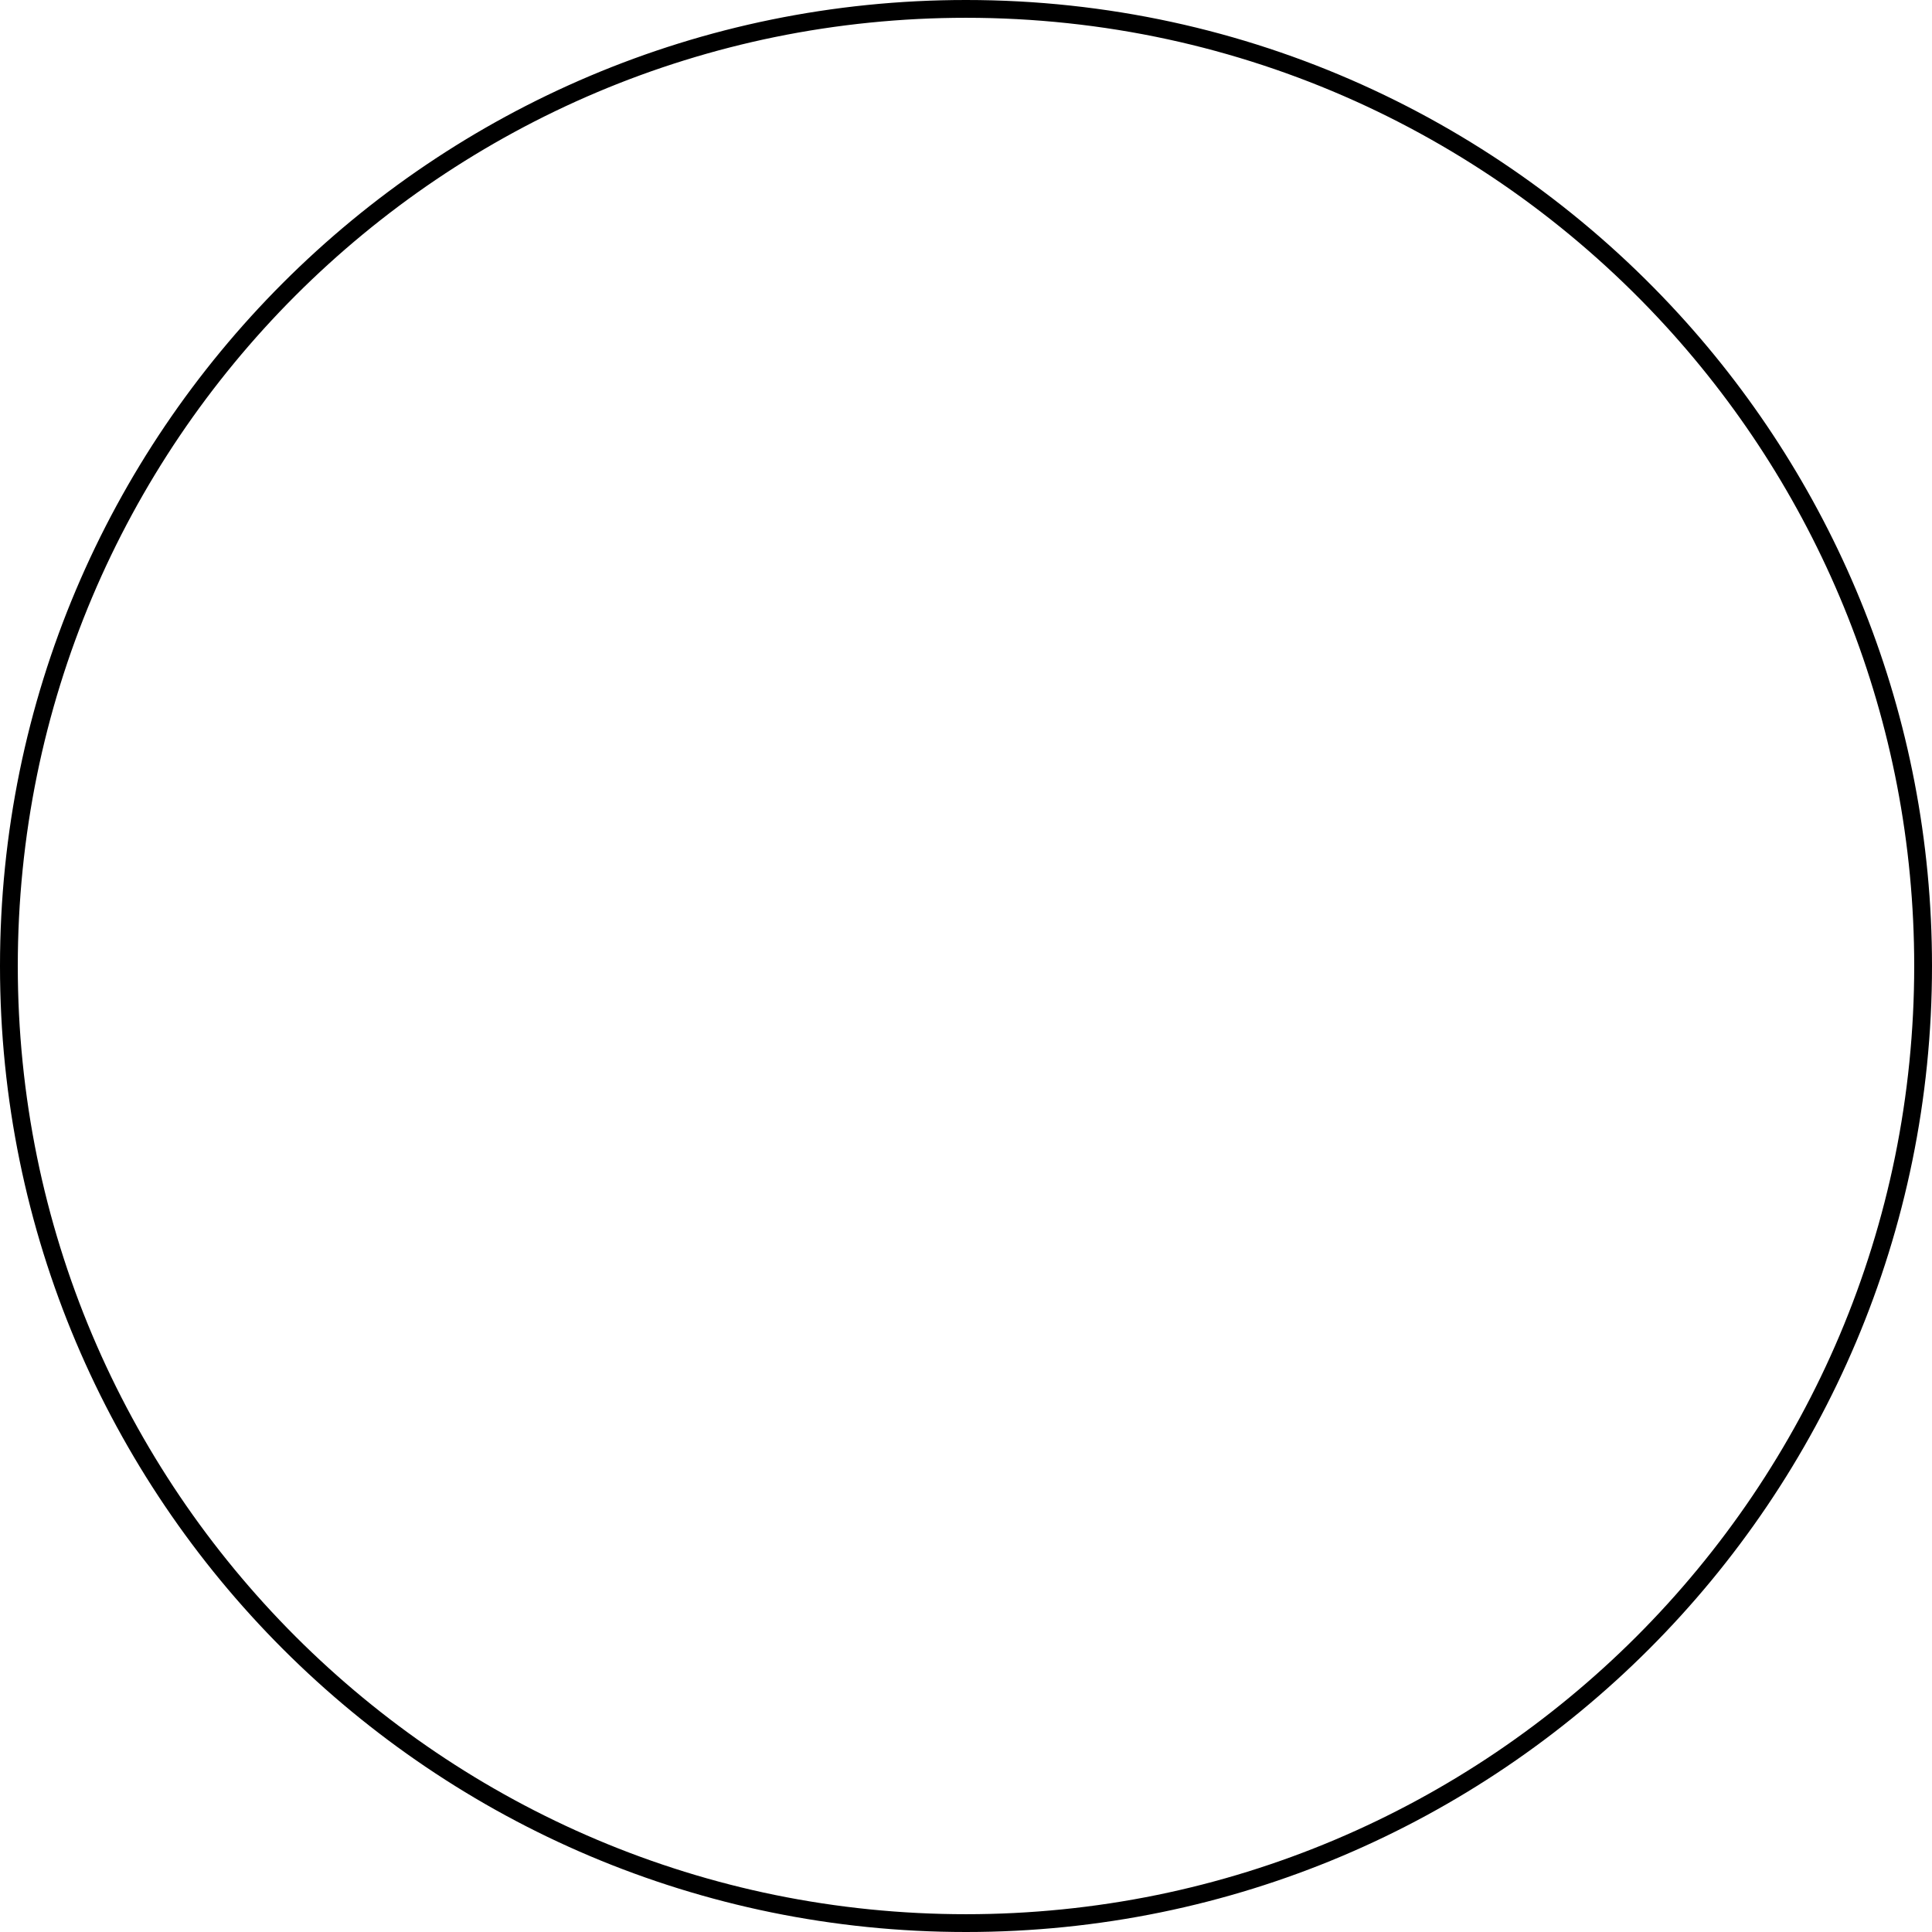 <svg xmlns="http://www.w3.org/2000/svg" width="543" height="543" viewBox="0 0 543 543">
  <g id="Pfad_84" data-name="Pfad 84" fill="none">
    <path d="M271.5,0A271.5,271.5,0,0,1,543,271.5C543,421.445,421.445,543,271.5,543S0,421.445,0,271.5,121.555,0,271.5,0Z" stroke="none"/>
    <path d="M 271.5 5 C 253.415 5 235.343 6.822 217.786 10.414 C 200.677 13.915 183.849 19.139 167.768 25.941 C 151.978 32.62 136.748 40.886 122.501 50.511 C 108.388 60.045 95.117 70.995 83.056 83.056 C 70.995 95.117 60.045 108.388 50.511 122.501 C 40.886 136.748 32.62 151.978 25.941 167.768 C 19.139 183.849 13.915 200.677 10.414 217.786 C 6.822 235.343 5 253.415 5 271.5 C 5 289.585 6.822 307.657 10.414 325.214 C 13.915 342.323 19.139 359.151 25.941 375.232 C 32.62 391.022 40.886 406.252 50.511 420.499 C 60.045 434.612 70.995 447.883 83.056 459.944 C 95.117 472.005 108.388 482.955 122.501 492.489 C 136.748 502.114 151.978 510.38 167.768 517.059 C 183.849 523.861 200.677 529.085 217.786 532.586 C 235.343 536.178 253.415 538 271.5 538 C 289.585 538 307.657 536.178 325.214 532.586 C 342.323 529.085 359.151 523.861 375.232 517.059 C 391.022 510.38 406.252 502.114 420.499 492.489 C 434.612 482.955 447.883 472.005 459.944 459.944 C 472.005 447.883 482.955 434.612 492.489 420.499 C 502.114 406.252 510.38 391.022 517.059 375.232 C 523.861 359.151 529.085 342.323 532.586 325.214 C 536.178 307.657 538 289.585 538 271.5 C 538 254.455 536.38 237.401 533.187 220.81 C 530.071 204.628 525.414 188.659 519.347 173.349 C 513.388 158.314 505.996 143.729 497.375 129.998 C 488.845 116.41 479.018 103.509 468.168 91.653 C 455.985 78.341 442.41 66.224 427.819 55.64 C 413.108 44.967 397.271 35.786 380.749 28.35 C 363.924 20.778 346.253 14.957 328.227 11.049 C 309.71 7.035 290.624 5 271.5 5 M 271.5 0 C 350.821 0 422.197 34.016 471.856 88.277 C 516.034 136.55 543 200.876 543 271.5 C 543 421.445 421.445 543 271.5 543 C 121.555 543 0 421.445 0 271.5 C 0 121.555 121.555 0 271.5 0 Z" stroke="none" fill="#000"/>
  </g>
</svg>
